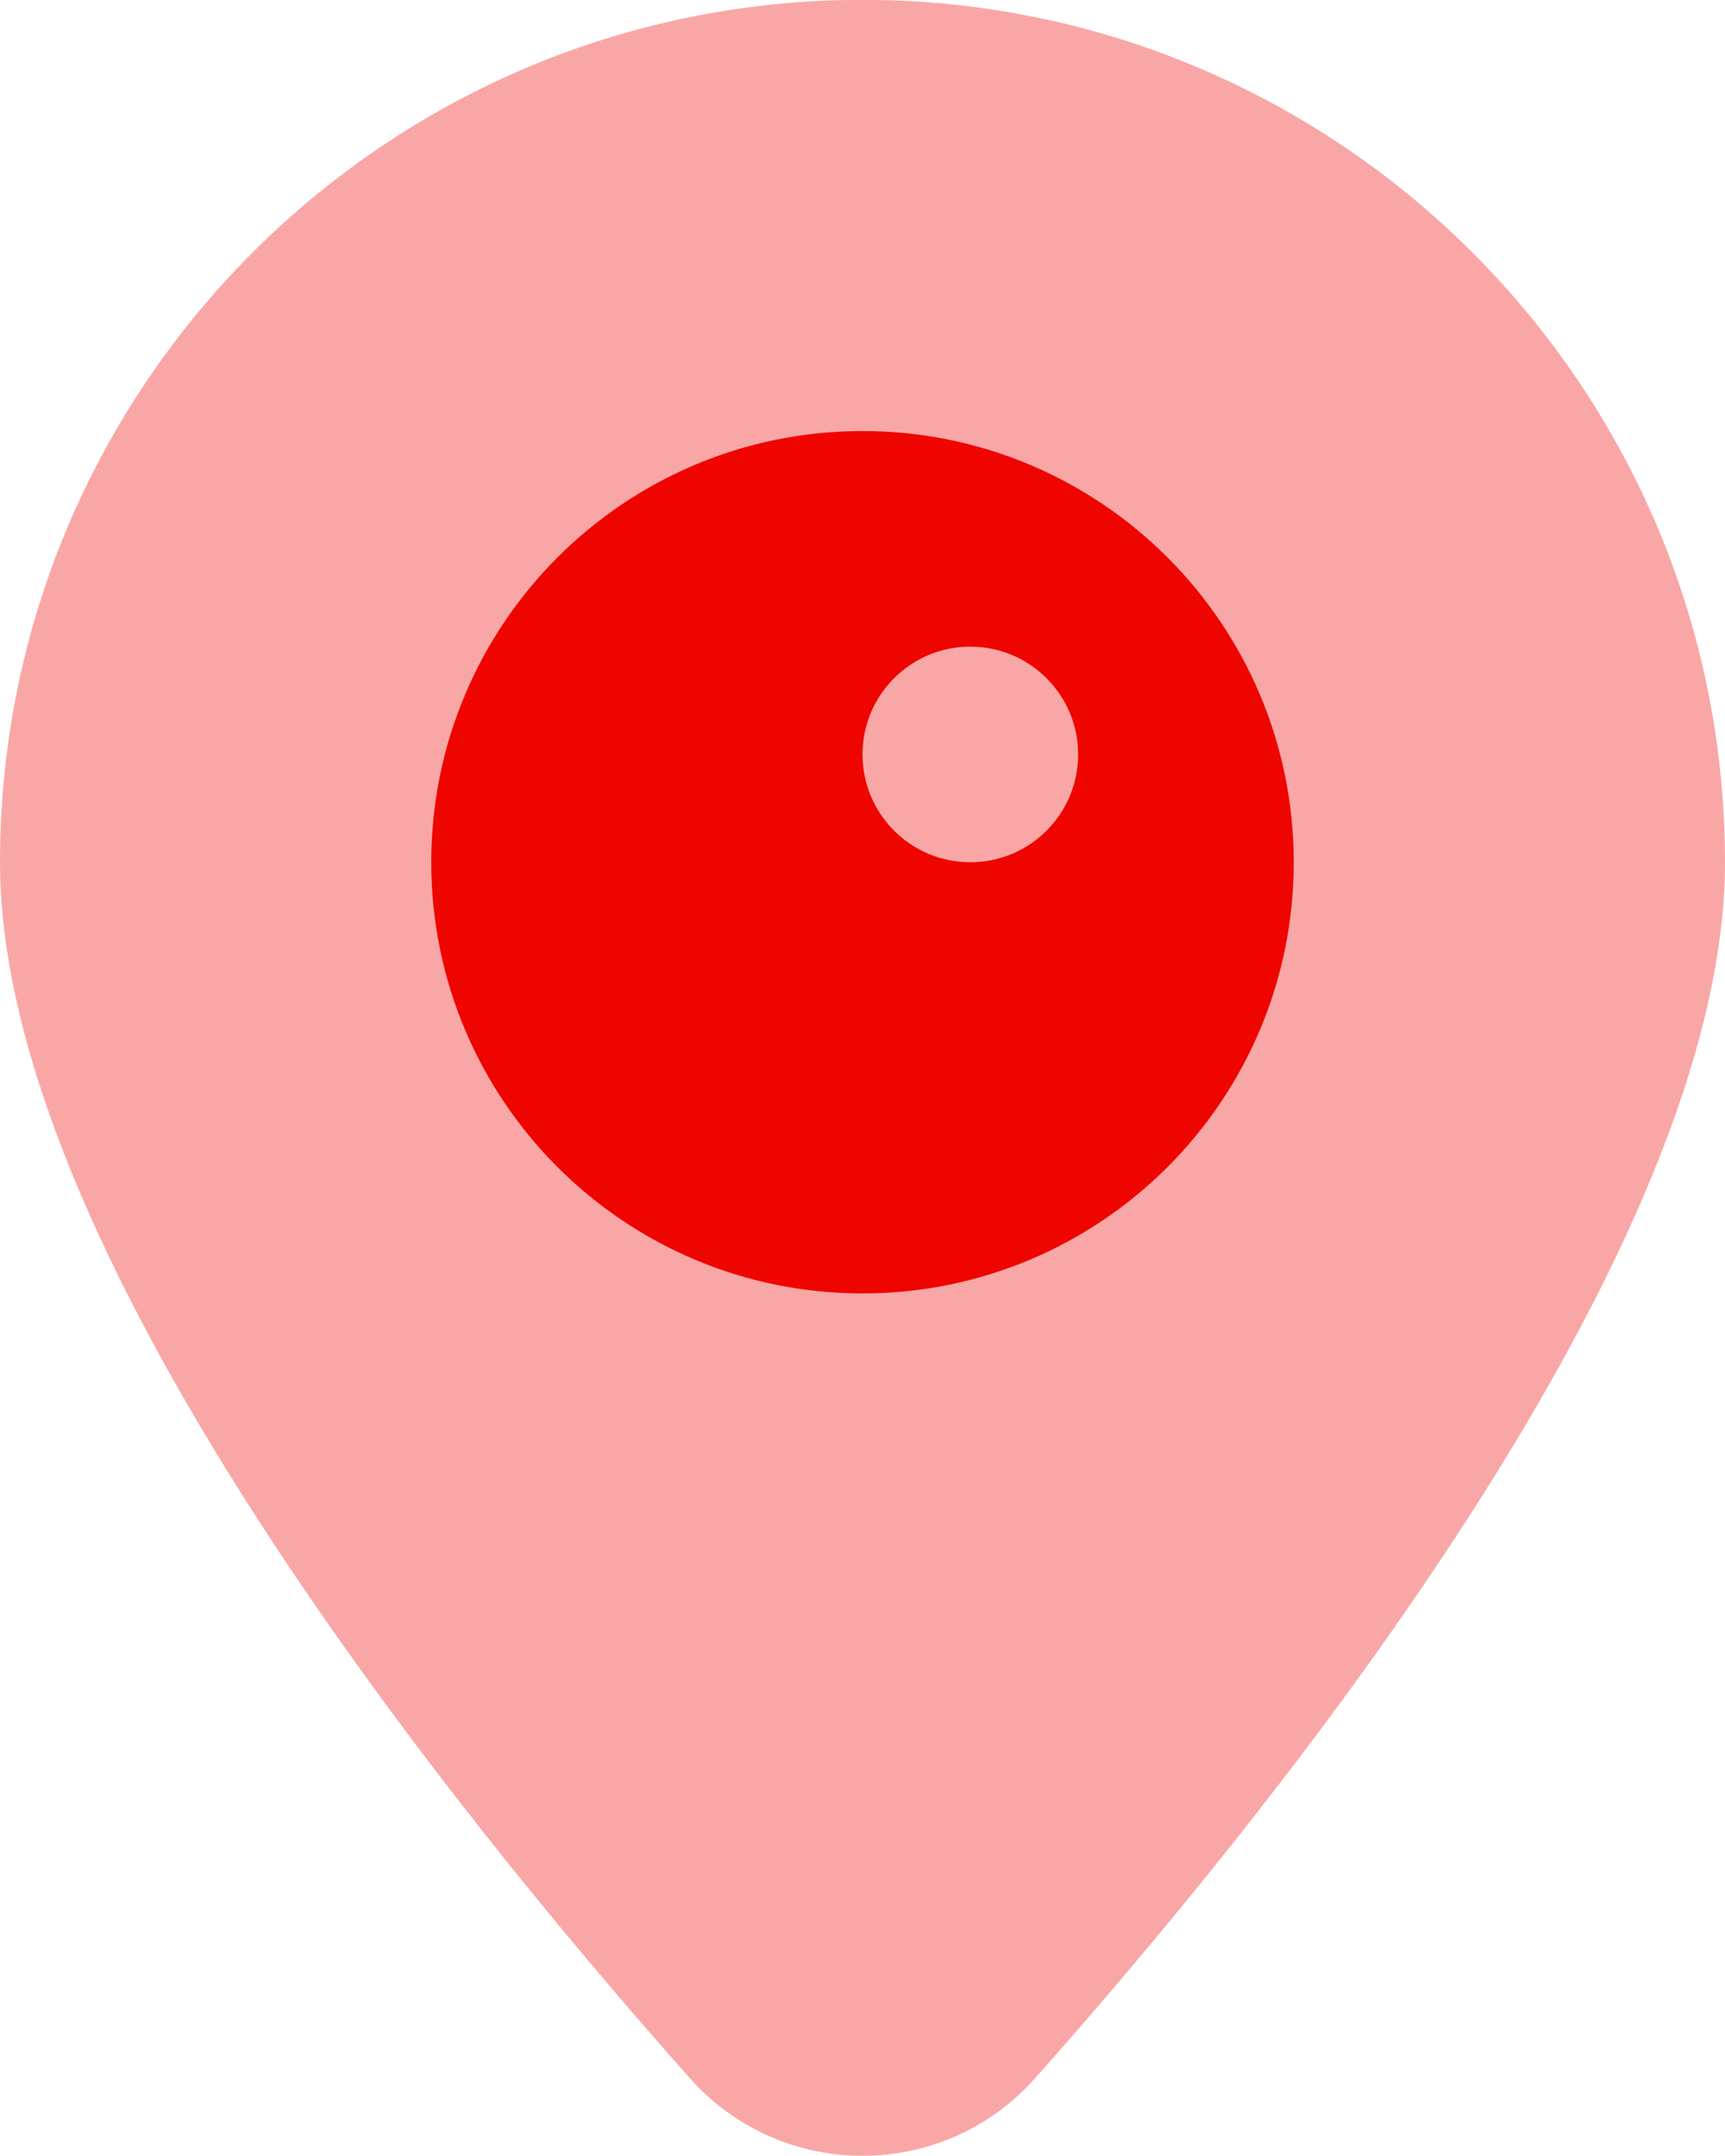 <svg width="56" height="70" viewBox="0 0 56 70" fill="none" xmlns="http://www.w3.org/2000/svg">
<path opacity="0.35" d="M0 27.995C0 12.532 12.537 -0.005 28 -0.005C43.463 -0.005 56 12.532 56 27.995C56 40.466 41.776 58.274 33.603 67.475C30.625 70.832 25.375 70.832 22.396 67.475C14.224 58.274 0 40.466 0 27.995Z" fill="#EF0500"/>
<path d="M28 13.995C20.268 13.995 14 20.264 14 27.995C14 35.727 20.268 41.995 28 41.995C35.731 41.995 42 35.727 42 27.995C42 20.264 35.731 13.995 28 13.995ZM31.5 27.995C29.568 27.995 28 26.427 28 24.495C28 22.563 29.568 20.995 31.5 20.995C33.432 20.995 35 22.563 35 24.495C35 26.427 33.432 27.995 31.5 27.995Z" fill="#EF0500"/>
</svg>
